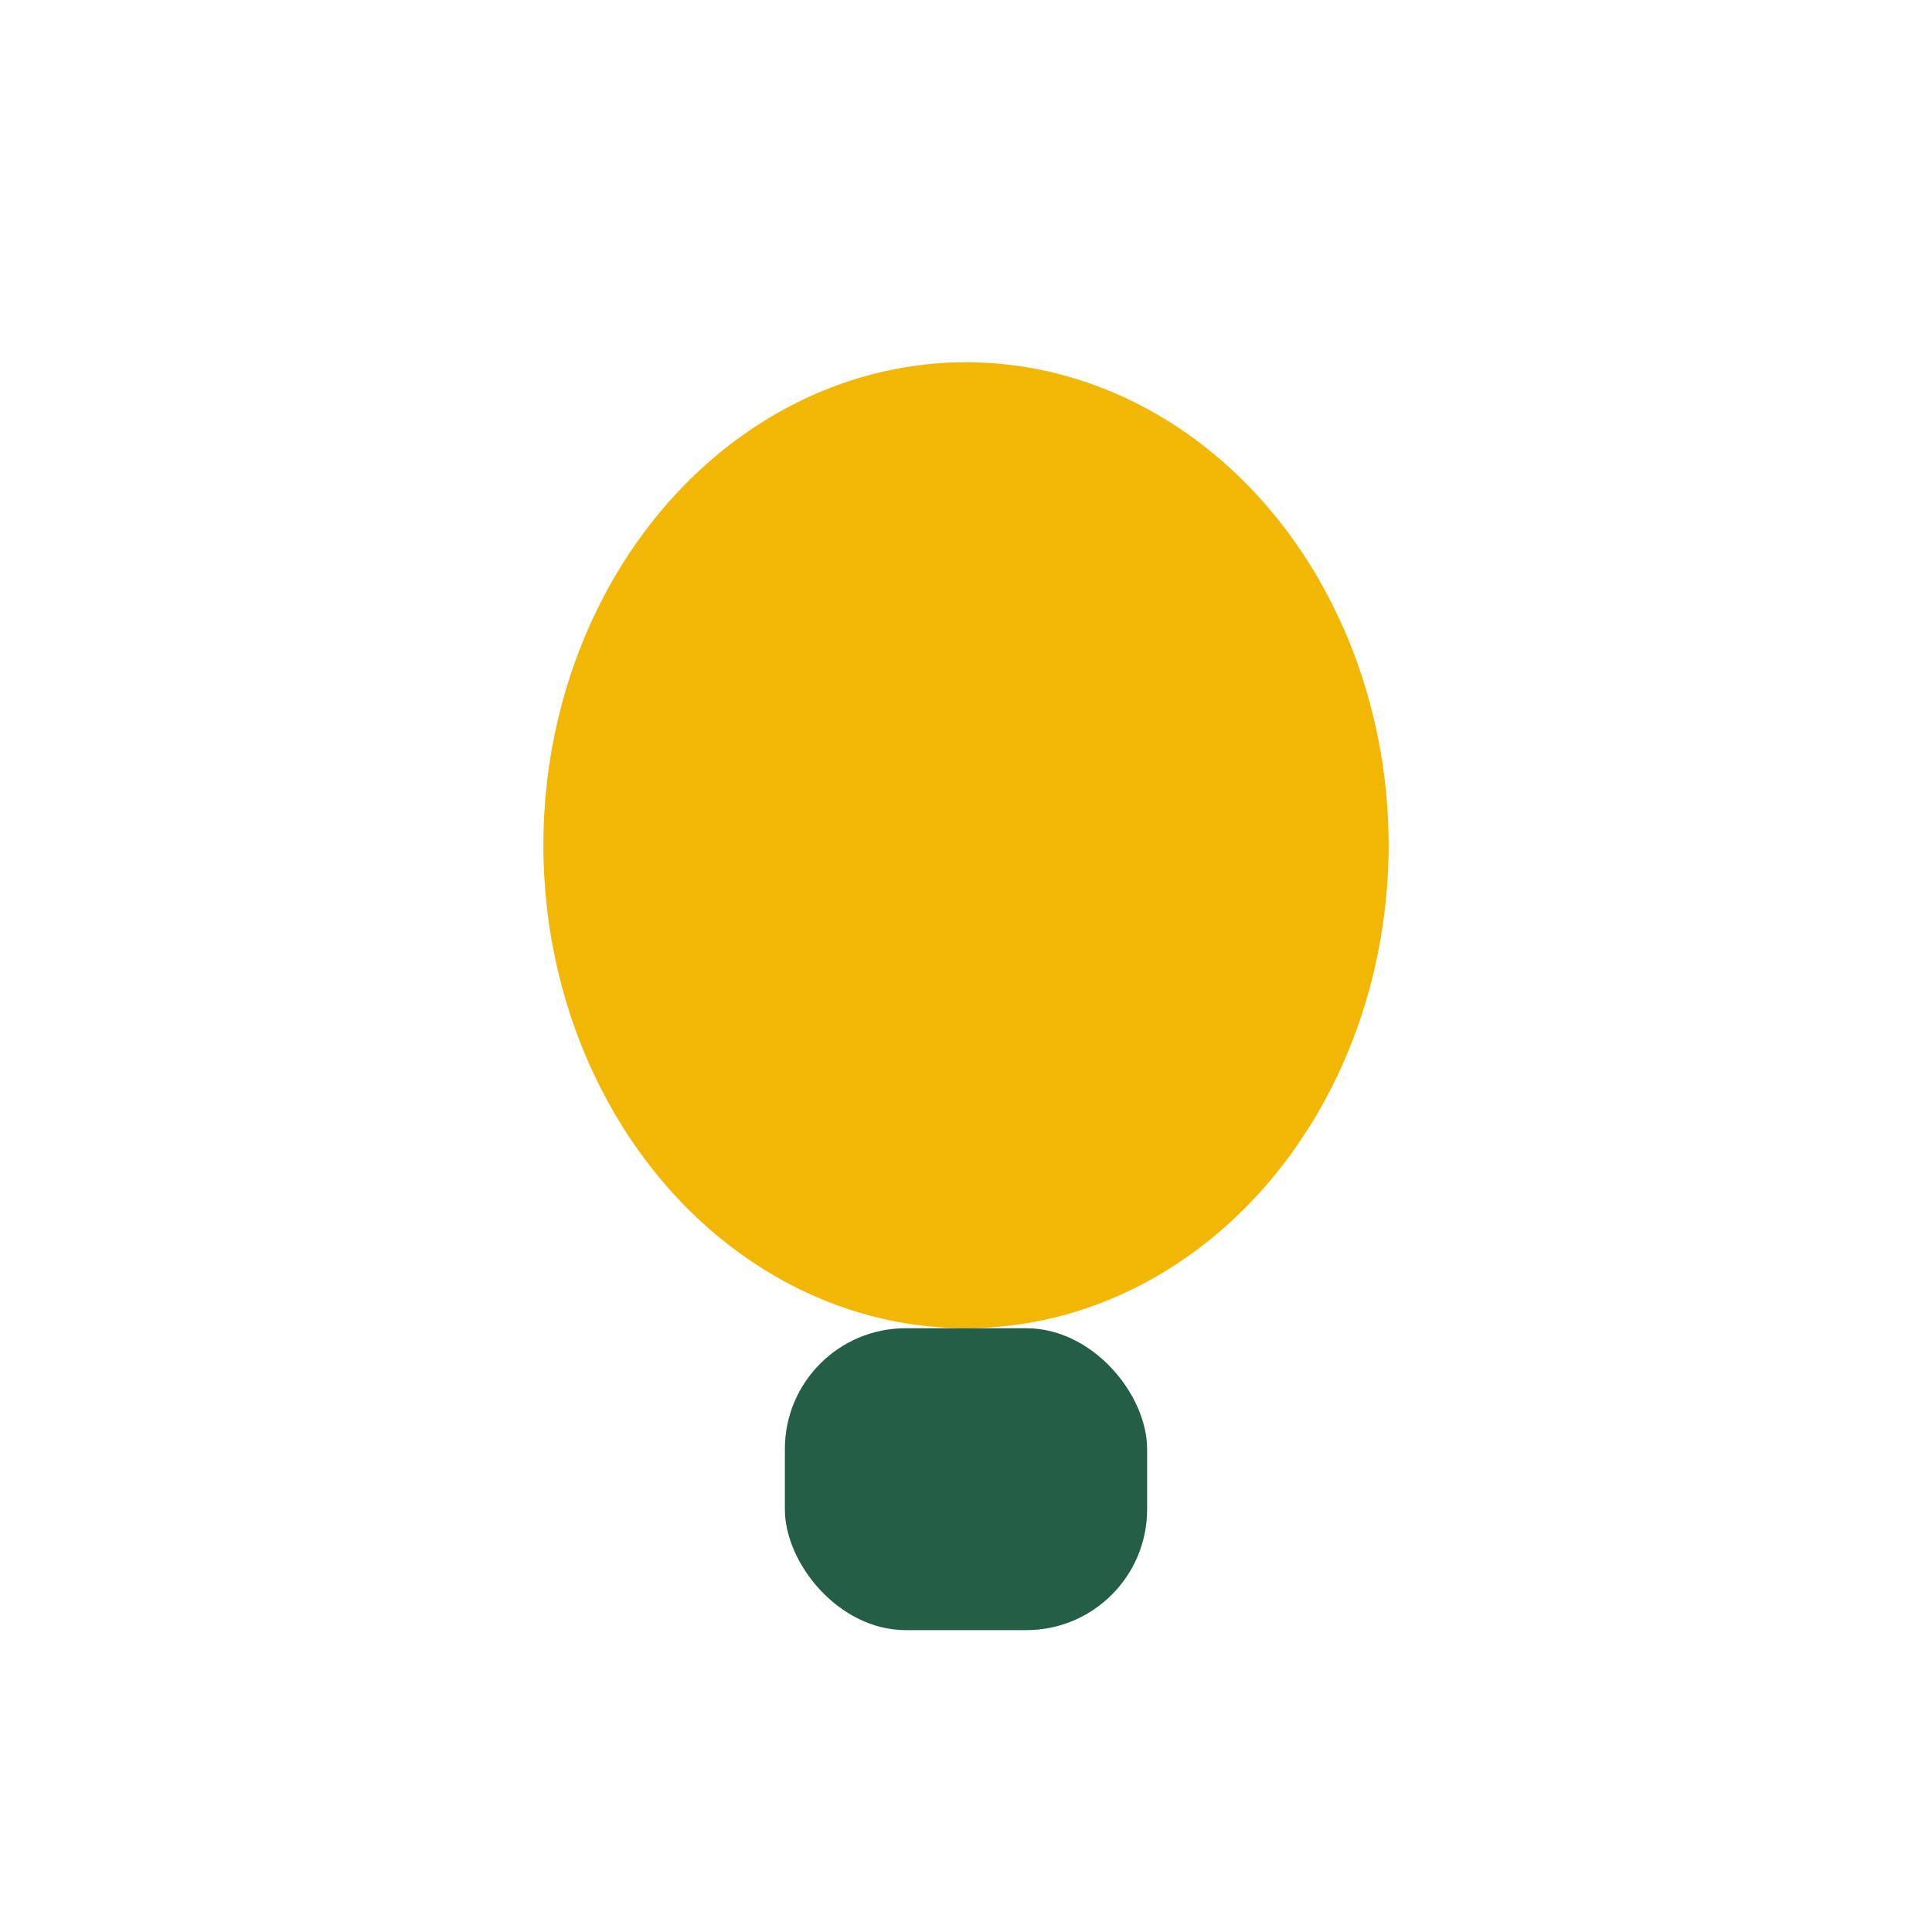 <?xml version="1.0" encoding="UTF-8"?>
<svg xmlns="http://www.w3.org/2000/svg" width="32" height="32" viewBox="0 0 32 32"><ellipse cx="16" cy="14" rx="7" ry="8" fill="#F2B705"/><rect x="13" y="22" width="6" height="5" rx="2" fill="#255E47"/></svg>
